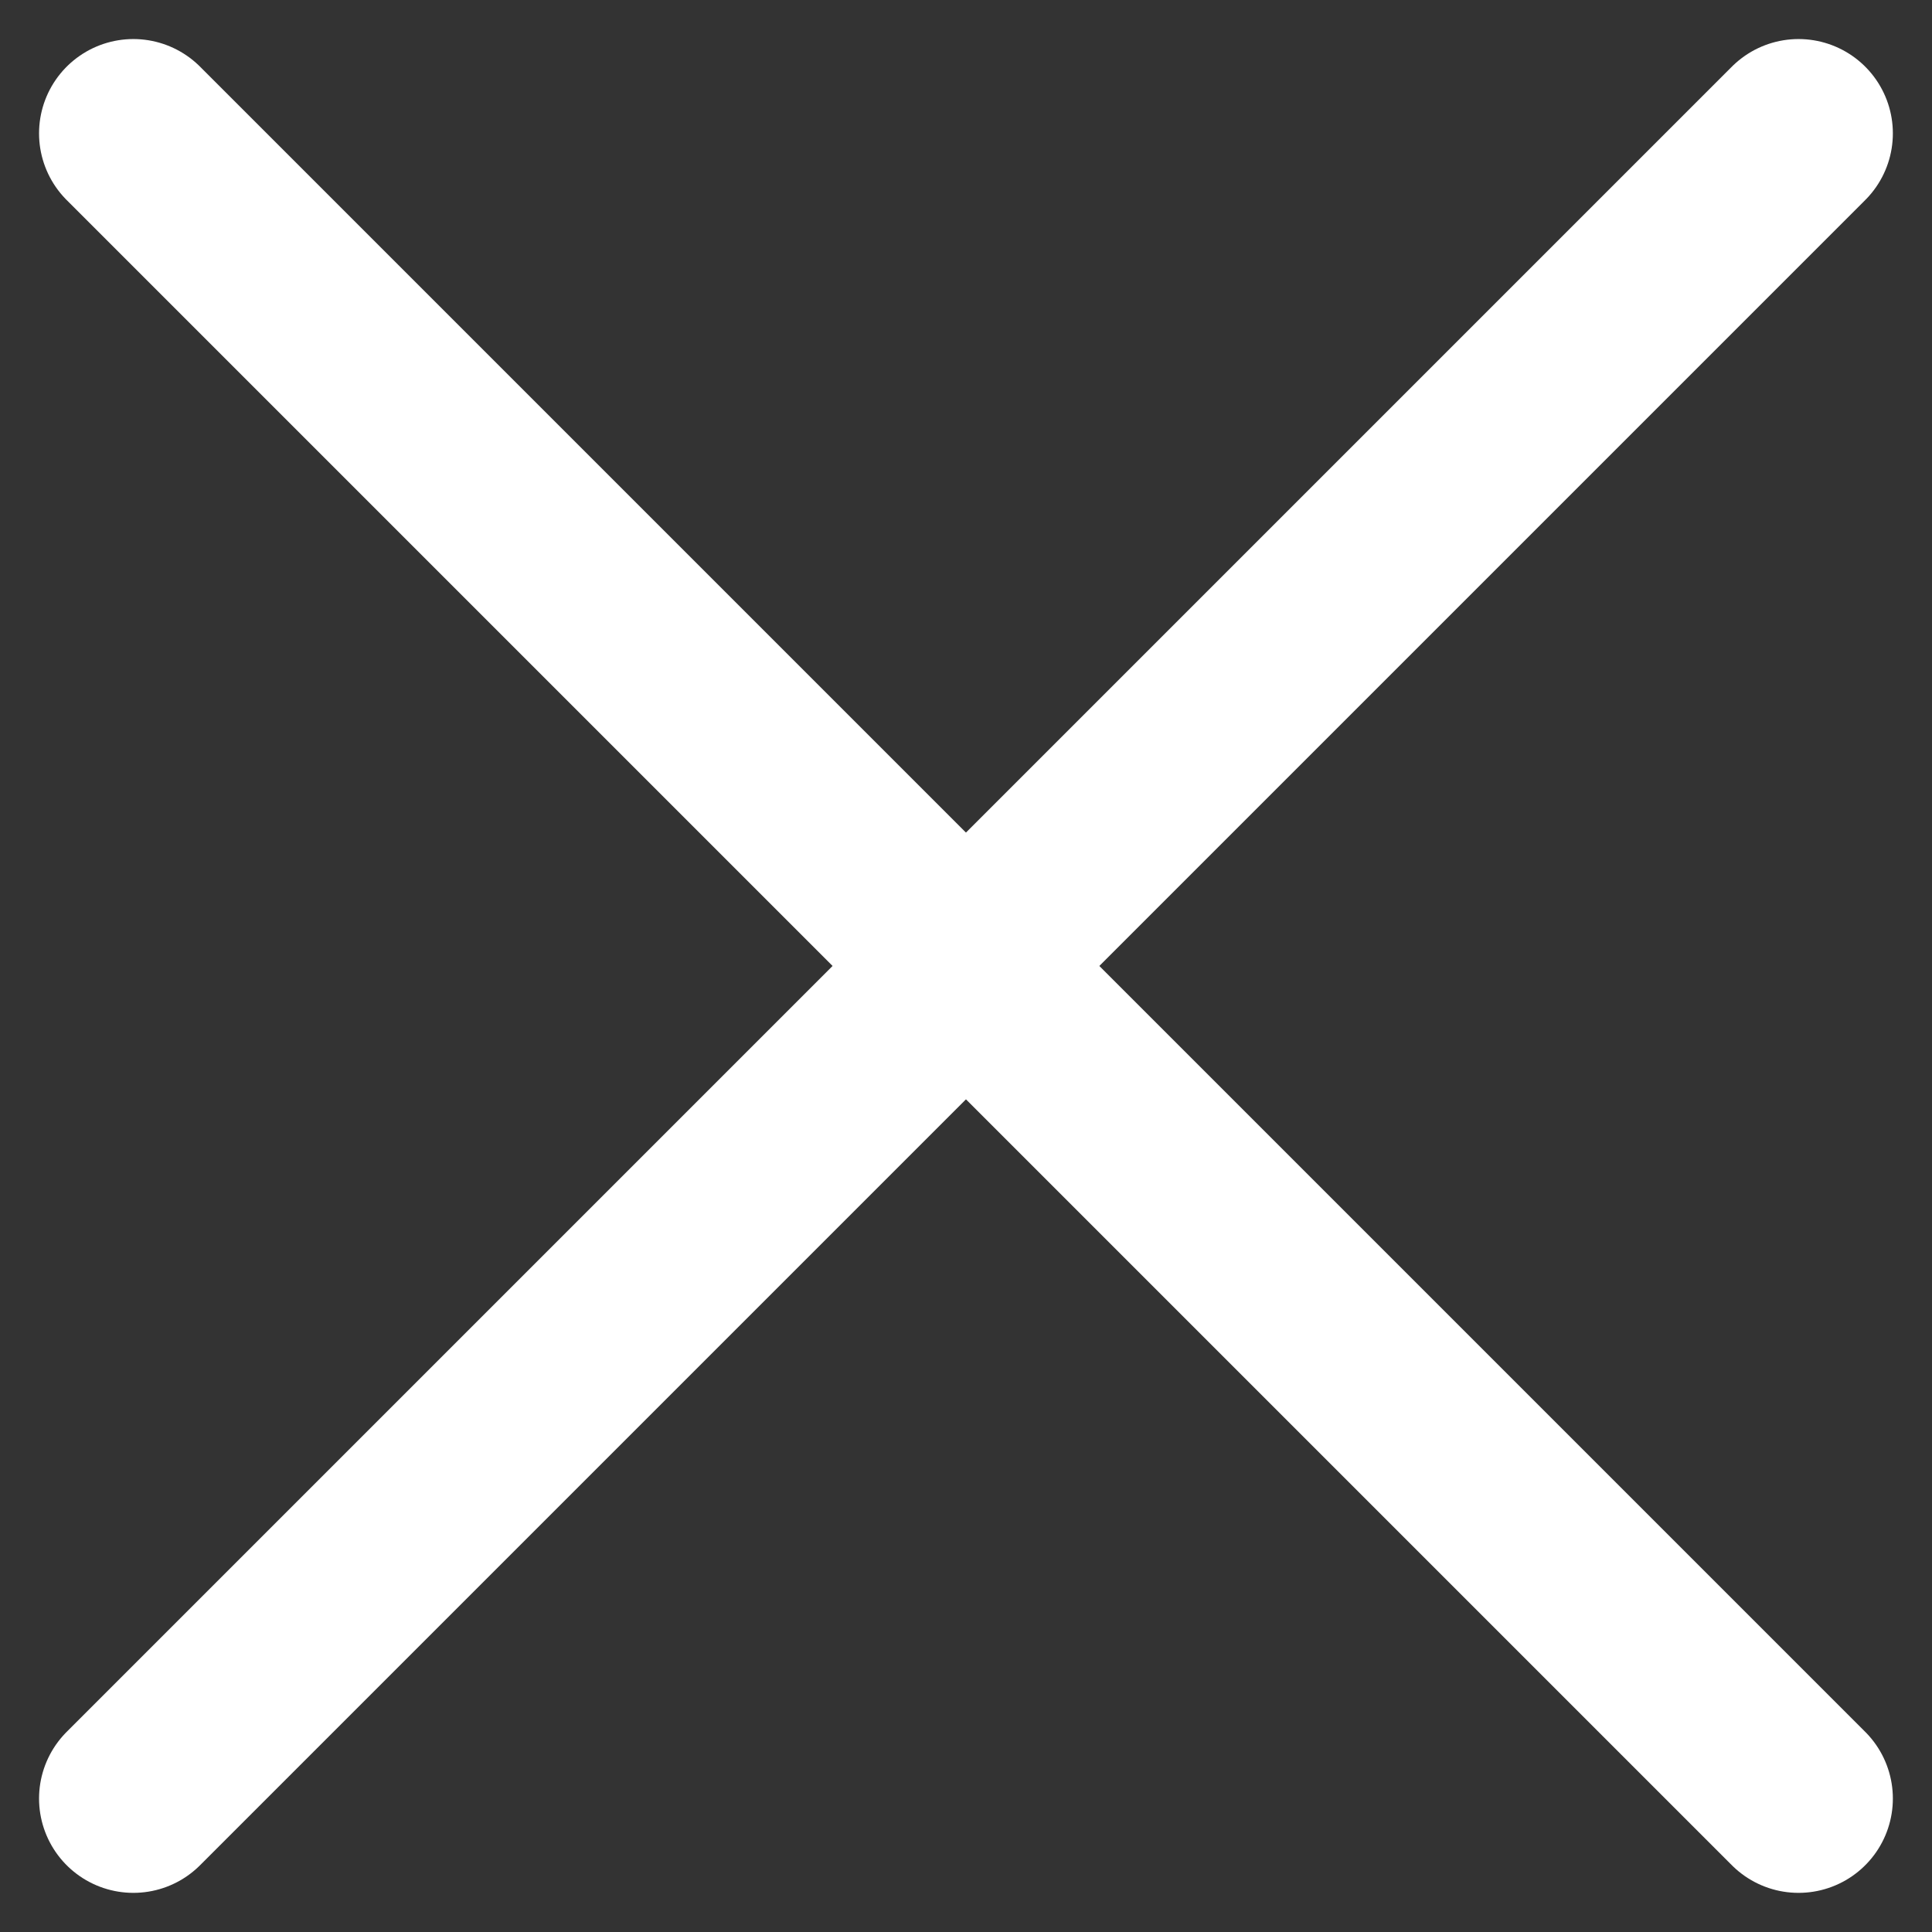 <svg xmlns="http://www.w3.org/2000/svg" width="22" height="22" viewBox="0 0 20.485 20.485"><rect x="0" y="0" width="20.485" height="20.485" fill="#333333" stroke="none"/><g data-name="Raggruppa 794" fill="none" stroke="#fff" stroke-linecap="round" stroke-width="2"><path data-name="Linea 34" d="M1.414 1.414 19.07 19.07"/><path data-name="Linea 35" d="M1.414 19.07 19.07 1.414"/></g></svg>
